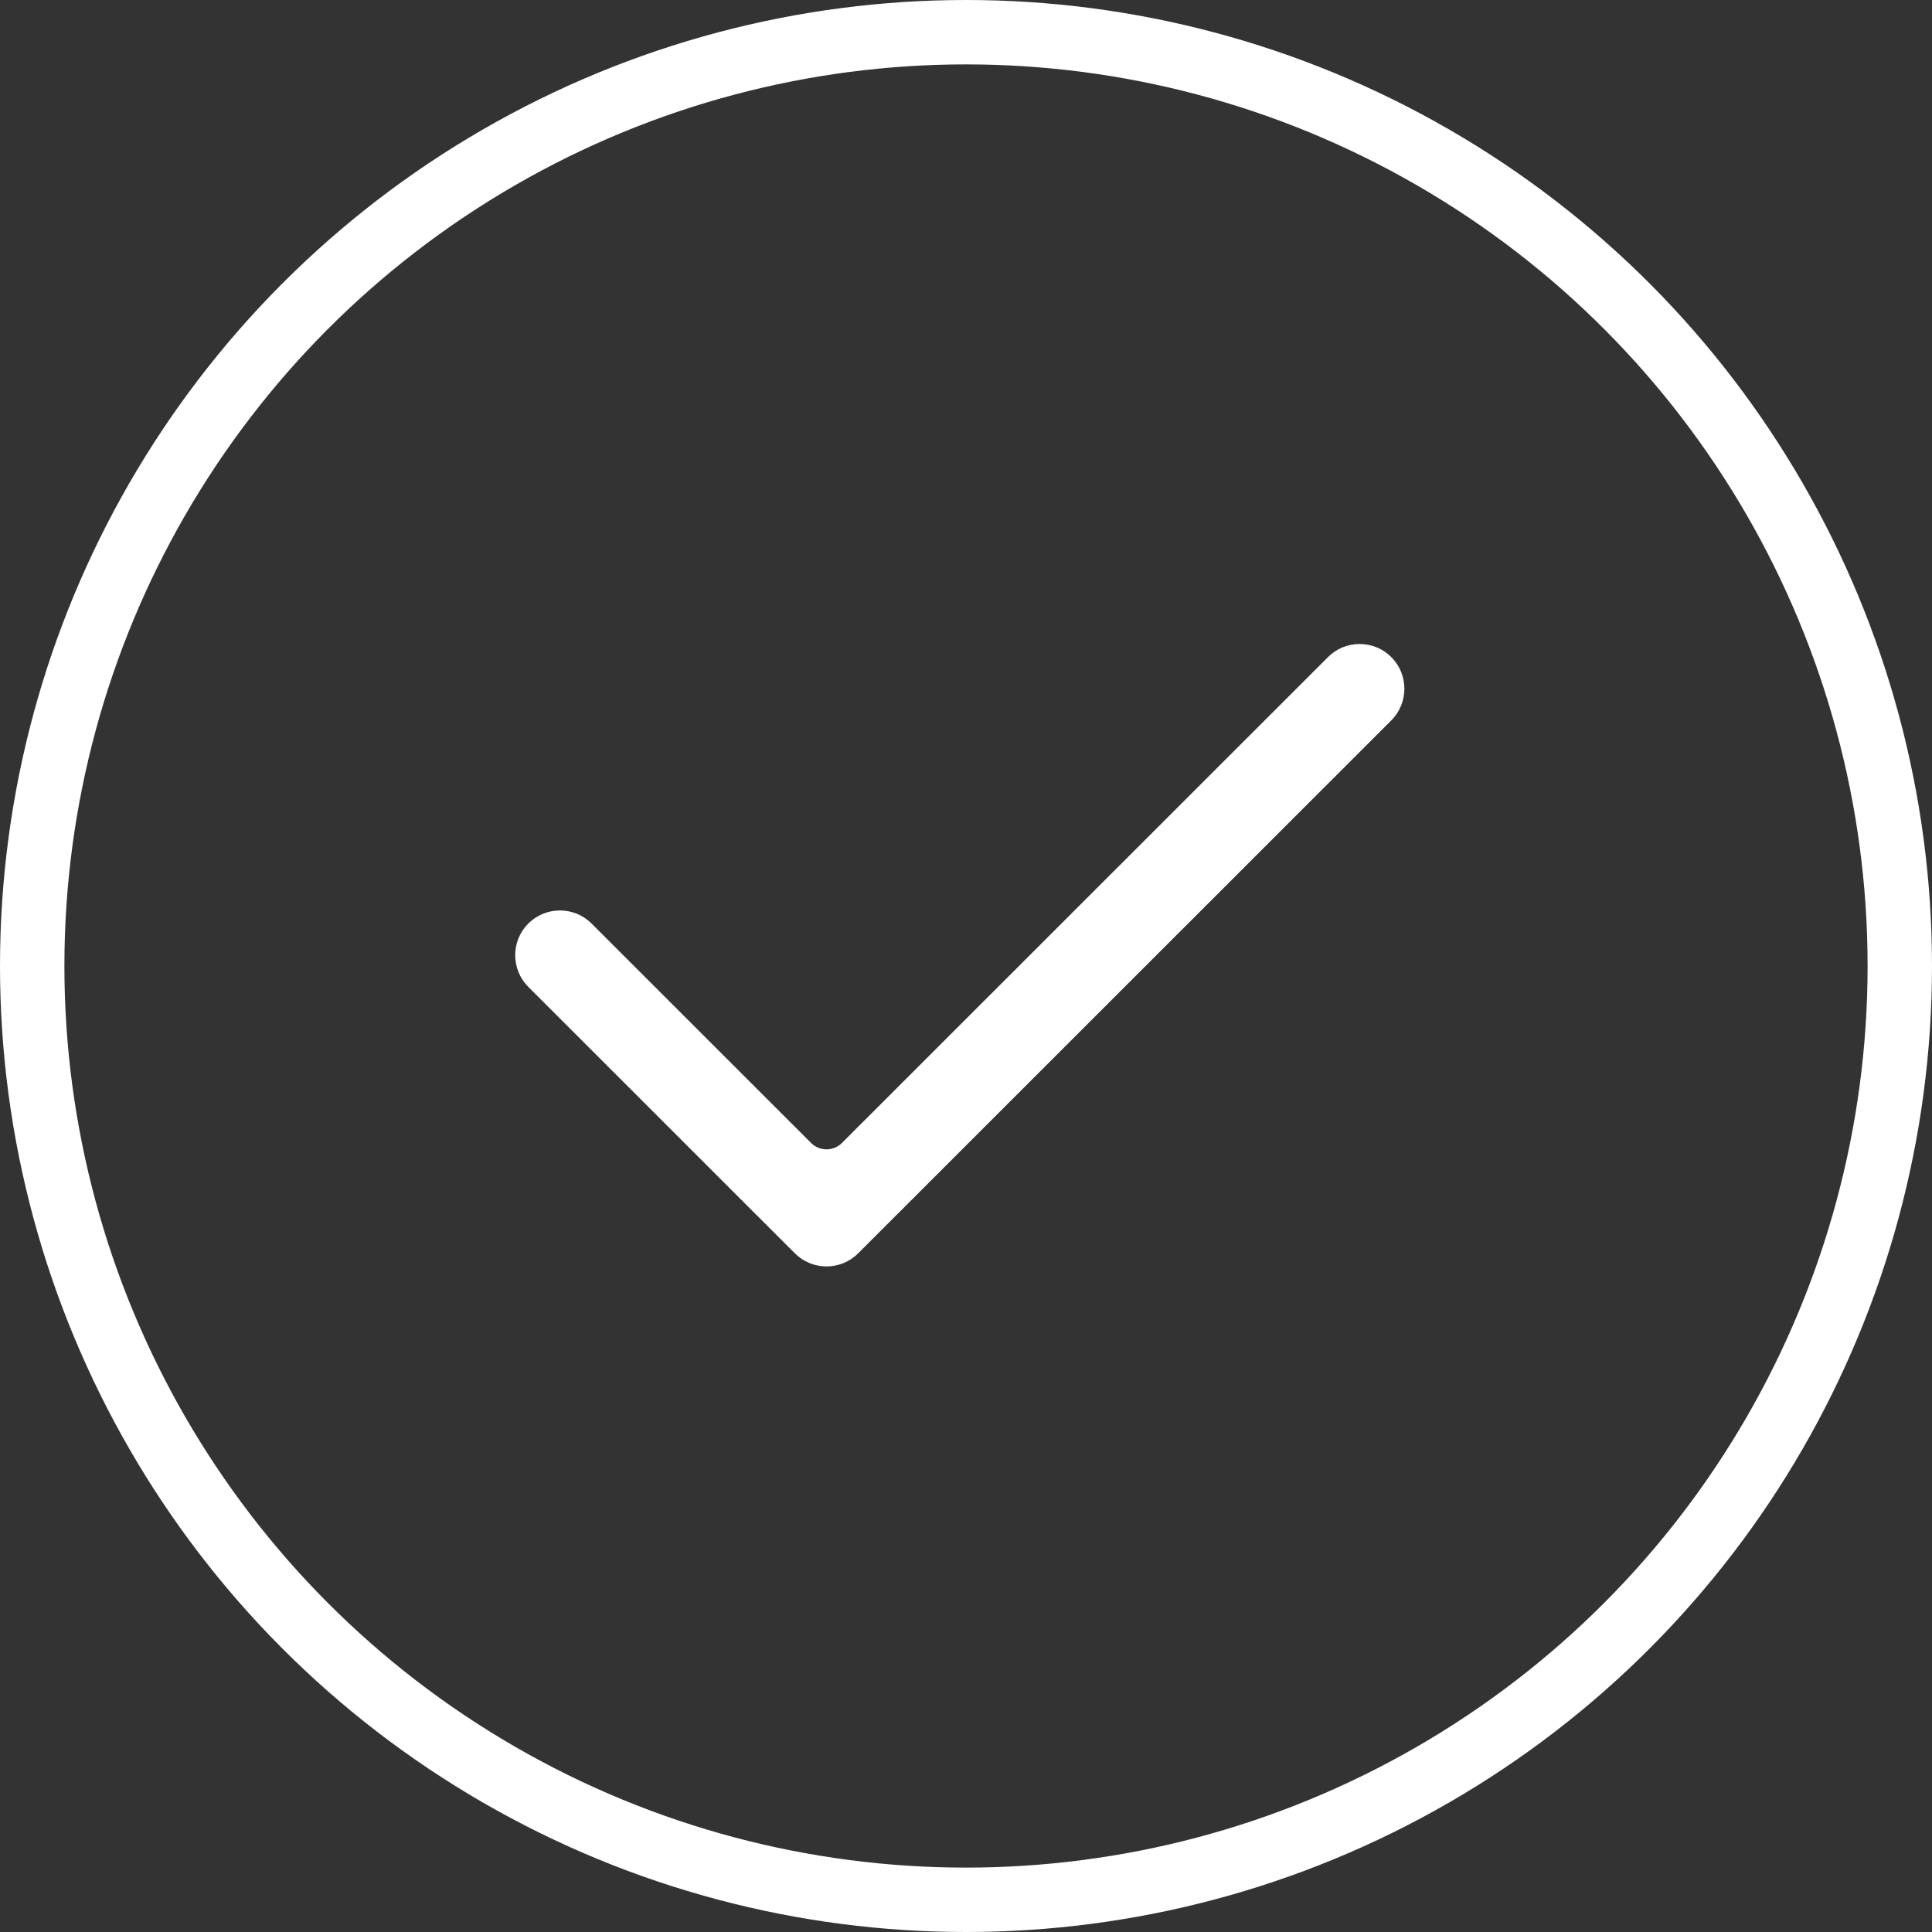<svg xmlns="http://www.w3.org/2000/svg" fill="none" viewBox="0 0 60 60" height="60" width="60">
	<rect x="0" y="0" width="60" height="60" fill="#333333" stroke="none"/>
	<path fill="#FFFFFF" d="M25.668 39.33C25.297 39.33 24.948 39.185 24.685 38.923L16.406 30.647C15.865 30.106 15.865 29.224 16.406 28.682C16.669 28.42 17.018 28.275 17.389 28.275C17.76 28.275 18.11 28.42 18.372 28.682L25.188 35.495C25.32 35.627 25.494 35.694 25.668 35.694C25.842 35.694 26.015 35.627 26.148 35.495L41.242 20.407C41.504 20.144 41.854 20 42.225 20C42.596 20 42.945 20.144 43.208 20.407C43.75 20.949 43.75 21.831 43.208 22.372L26.651 38.923C26.388 39.185 26.039 39.33 25.668 39.33Z" clip-rule="evenodd" fill-rule="evenodd"></path>
	<circle stroke-width="2" stroke="#FFFFFF" r="29" cy="30" cx="30"></circle>
</svg>
